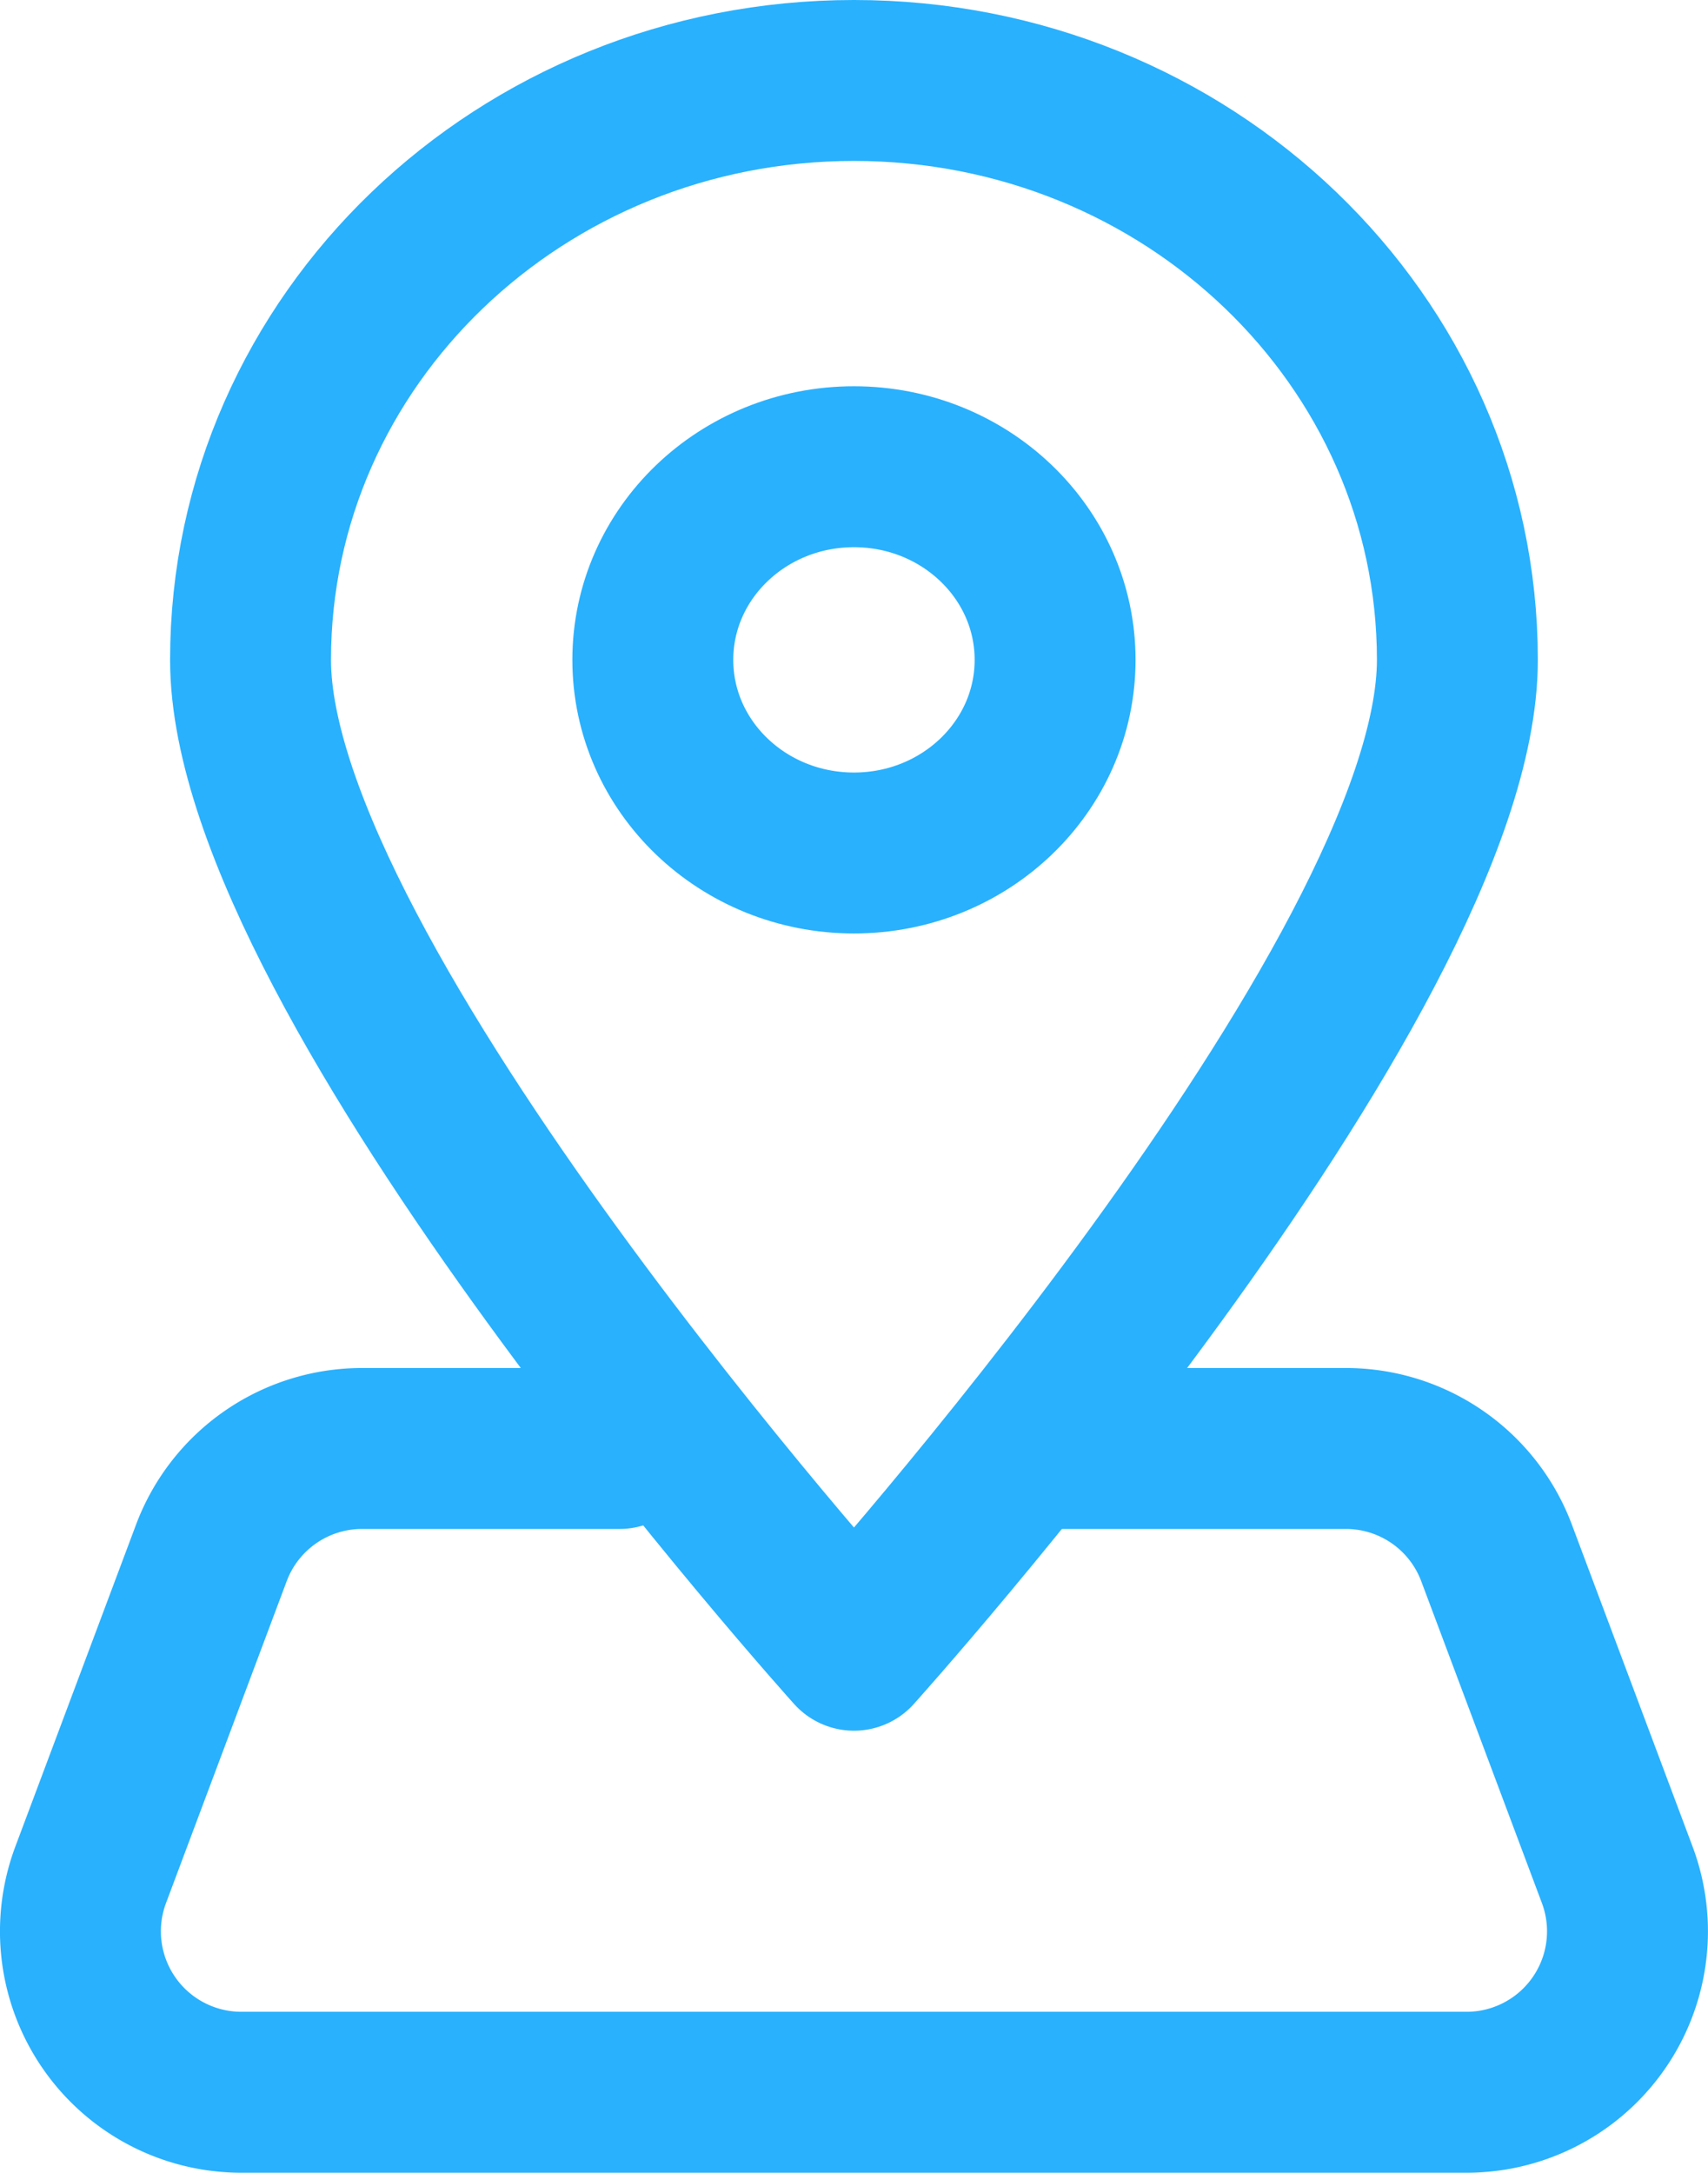<svg xmlns="http://www.w3.org/2000/svg" xmlns:xlink="http://www.w3.org/1999/xlink" height="27" width="21.229"><defs><path id="a" fill-rule="evenodd" d="M10.614 20.507s7.5-8.33 7.5-12.307c0-3.976-3.358-7.2-7.5-7.2-4.142 0-7.5 3.224-7.5 7.2s7.5 12.307 7.5 12.307z"/><path id="b" fill-rule="evenodd" d="M12.961 18h3.767a2 2 0 0 1 1.873 1.298l1.5 4A2 2 0 0 1 18.228 26H3a2 2 0 0 1-1.873-2.702l1.5-4A2 2 0 0 1 4.5 18h3.2"/><ellipse id="c" rx="2.5" ry="2.4" cx="10.614" cy="8.2"/></defs><use xlink:href="#a" fill-opacity="0" stroke="#29B1FD" stroke-width="2" stroke-linecap="round" stroke-linejoin="round"/><use xlink:href="#b" fill-opacity="0" stroke="#29B1FD" stroke-width="2" stroke-linecap="round" stroke-linejoin="round"/><use xlink:href="#c" fill-opacity="0" stroke="#29B1FD" stroke-width="2" stroke-linecap="round" stroke-linejoin="round"/></svg>